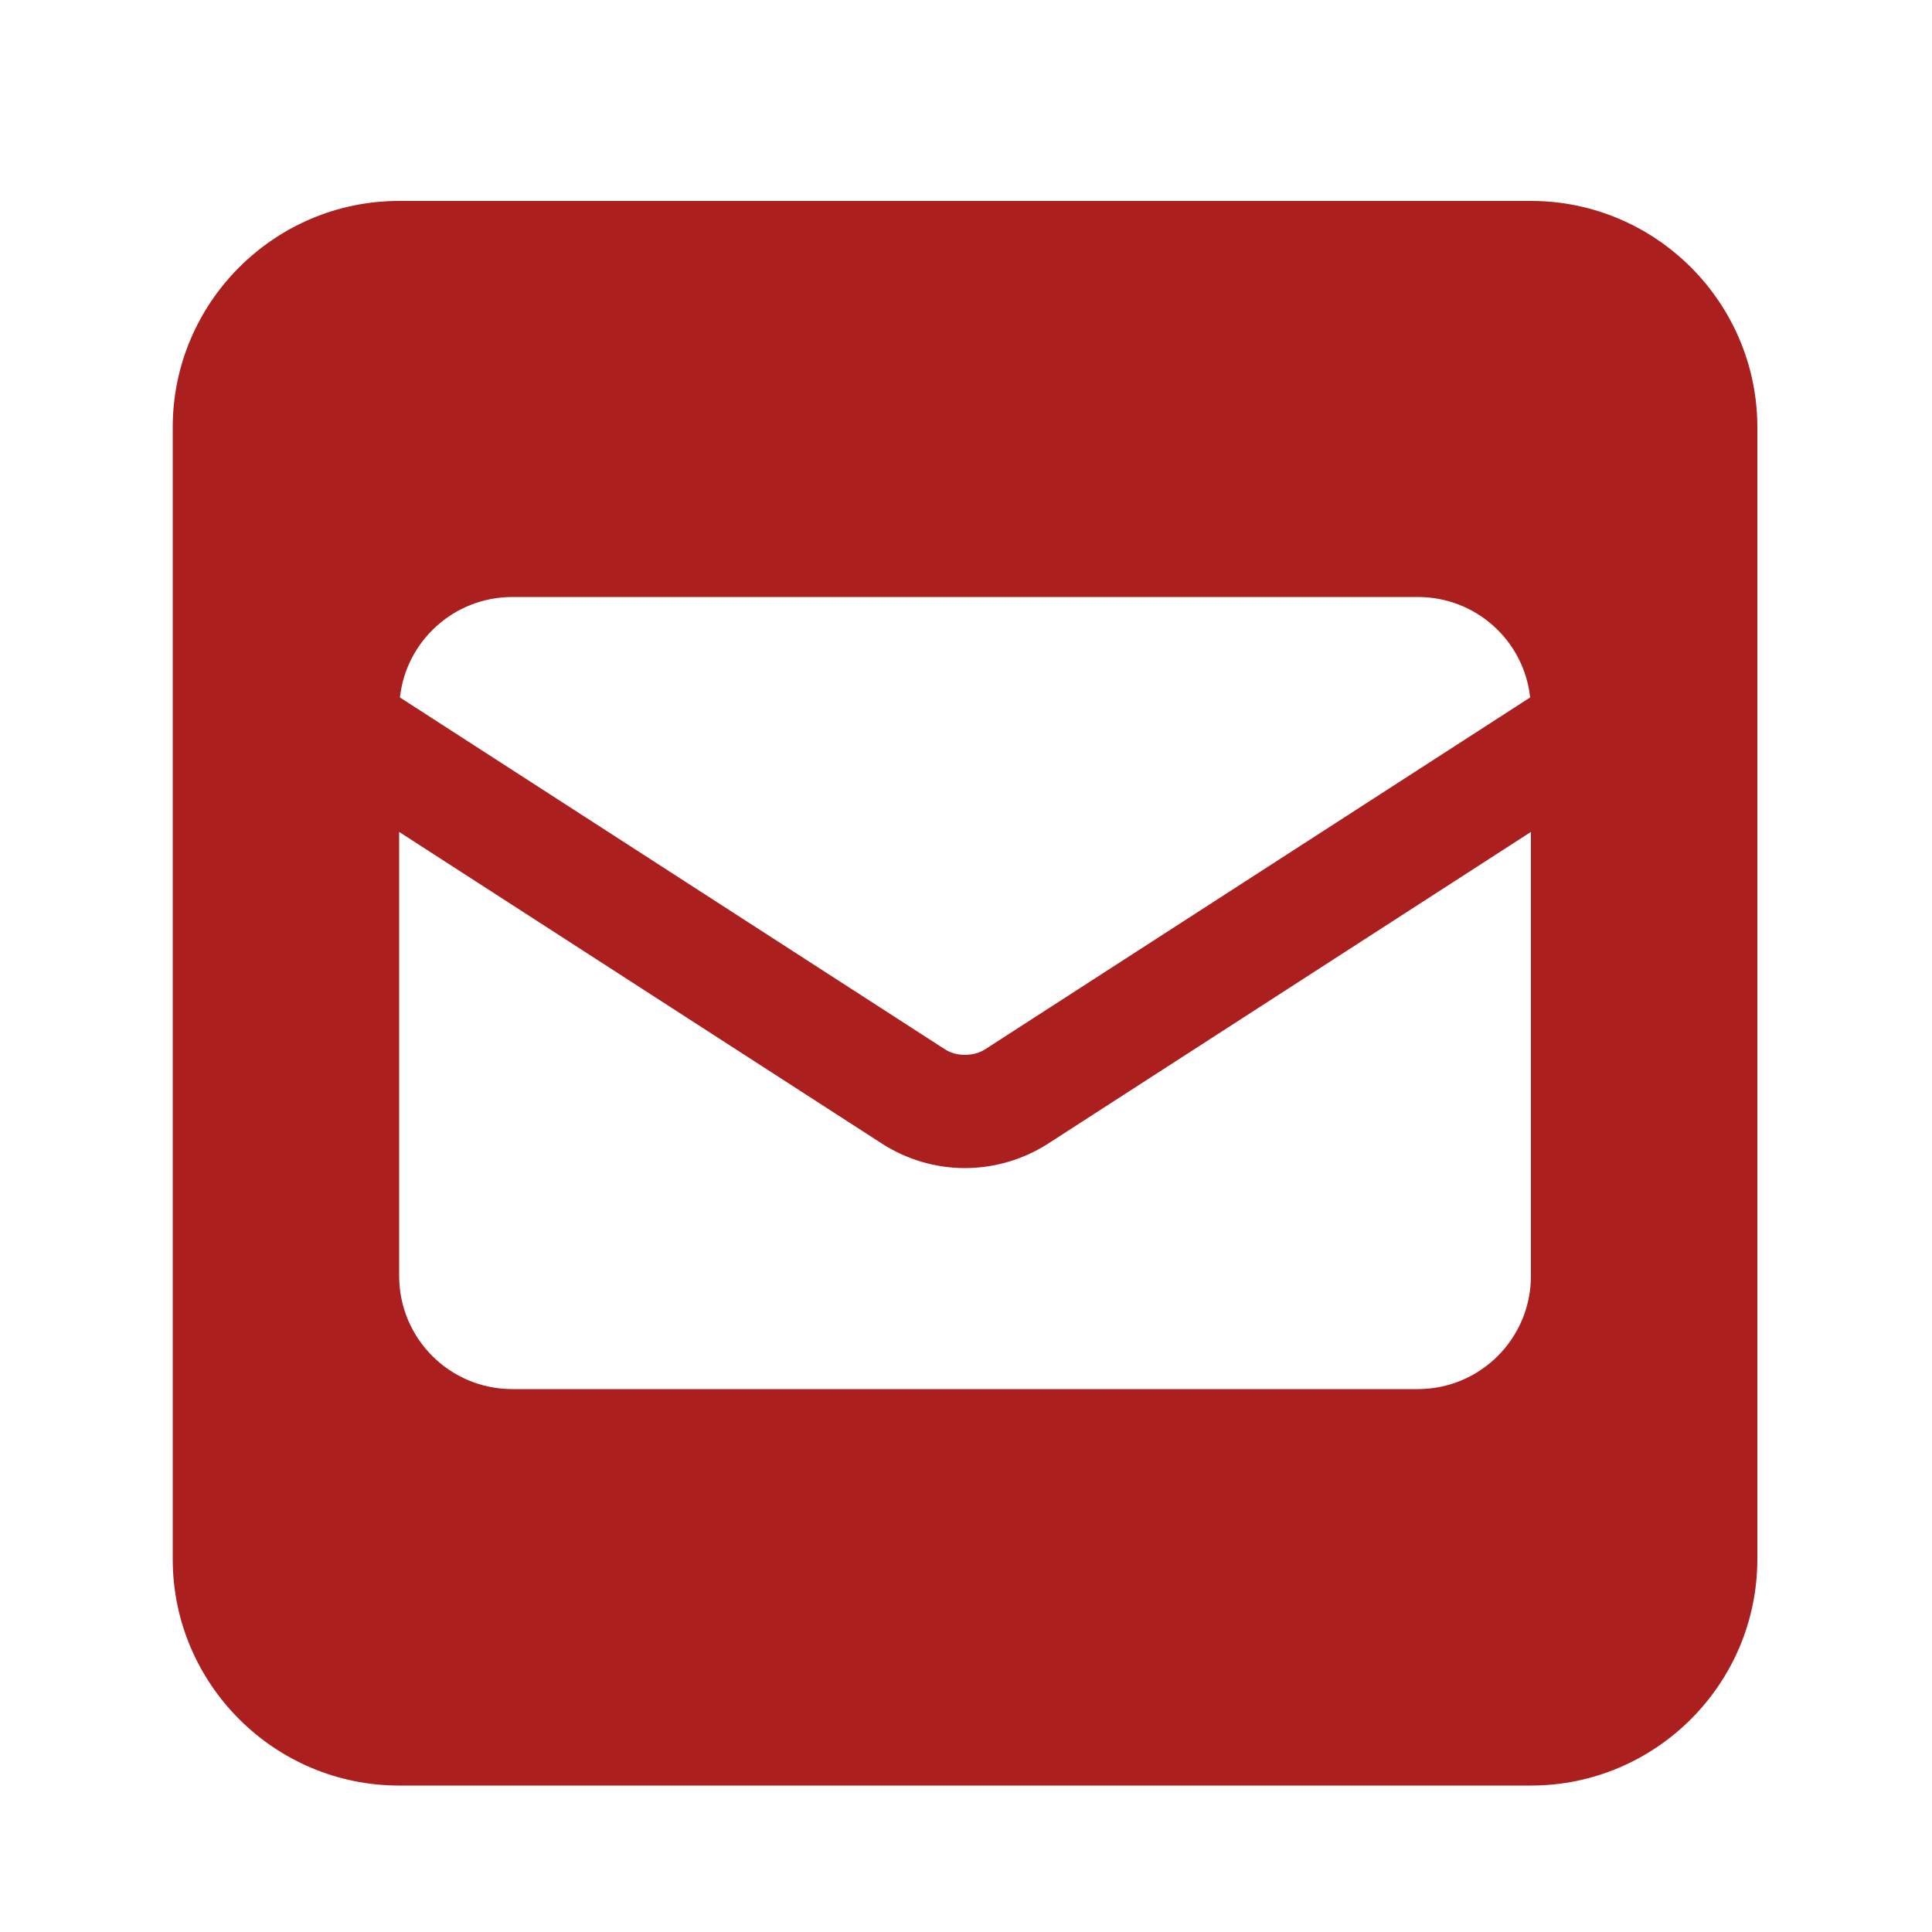 <?xml version="1.0" encoding="utf-8"?>
<!-- Generator: Adobe Illustrator 27.0.0, SVG Export Plug-In . SVG Version: 6.00 Build 0)  -->
<svg version="1.1" id="Layer_1" xmlns="http://www.w3.org/2000/svg" xmlns:xlink="http://www.w3.org/1999/xlink" x="0px" y="0px"
	 viewBox="0 0 50 50" style="enable-background:new 0 0 50 50;" xml:space="preserve">
<style type="text/css">
	.st0{fill:#AB1F1F;}
</style>
<path class="st0" d="M10.33,5.2c-3.23,0-5.86,2.63-5.86,5.86v29.29c0,3.23,2.63,5.86,5.86,5.86h29.29c3.23,0,5.86-2.63,5.86-5.86
	V11.06c0-3.23-2.63-5.86-5.86-5.86C39.62,5.2,10.33,5.2,10.33,5.2z M24.43,27.14l-14.08-9.09c0.16-1.46,1.4-2.6,2.91-2.6h23.43
	c1.51,0,2.75,1.13,2.91,2.6l-14.08,9.09c-0.16,0.11-0.36,0.16-0.55,0.16S24.59,27.25,24.43,27.14z M27.12,29.6l12.5-8.07v11.49
	c0,1.62-1.31,2.93-2.93,2.93H13.26c-1.62,0-2.93-1.31-2.93-2.93V21.53l12.5,8.07c0.64,0.41,1.38,0.63,2.14,0.63
	S26.48,30.01,27.12,29.6L27.12,29.6z"/>
</svg>
